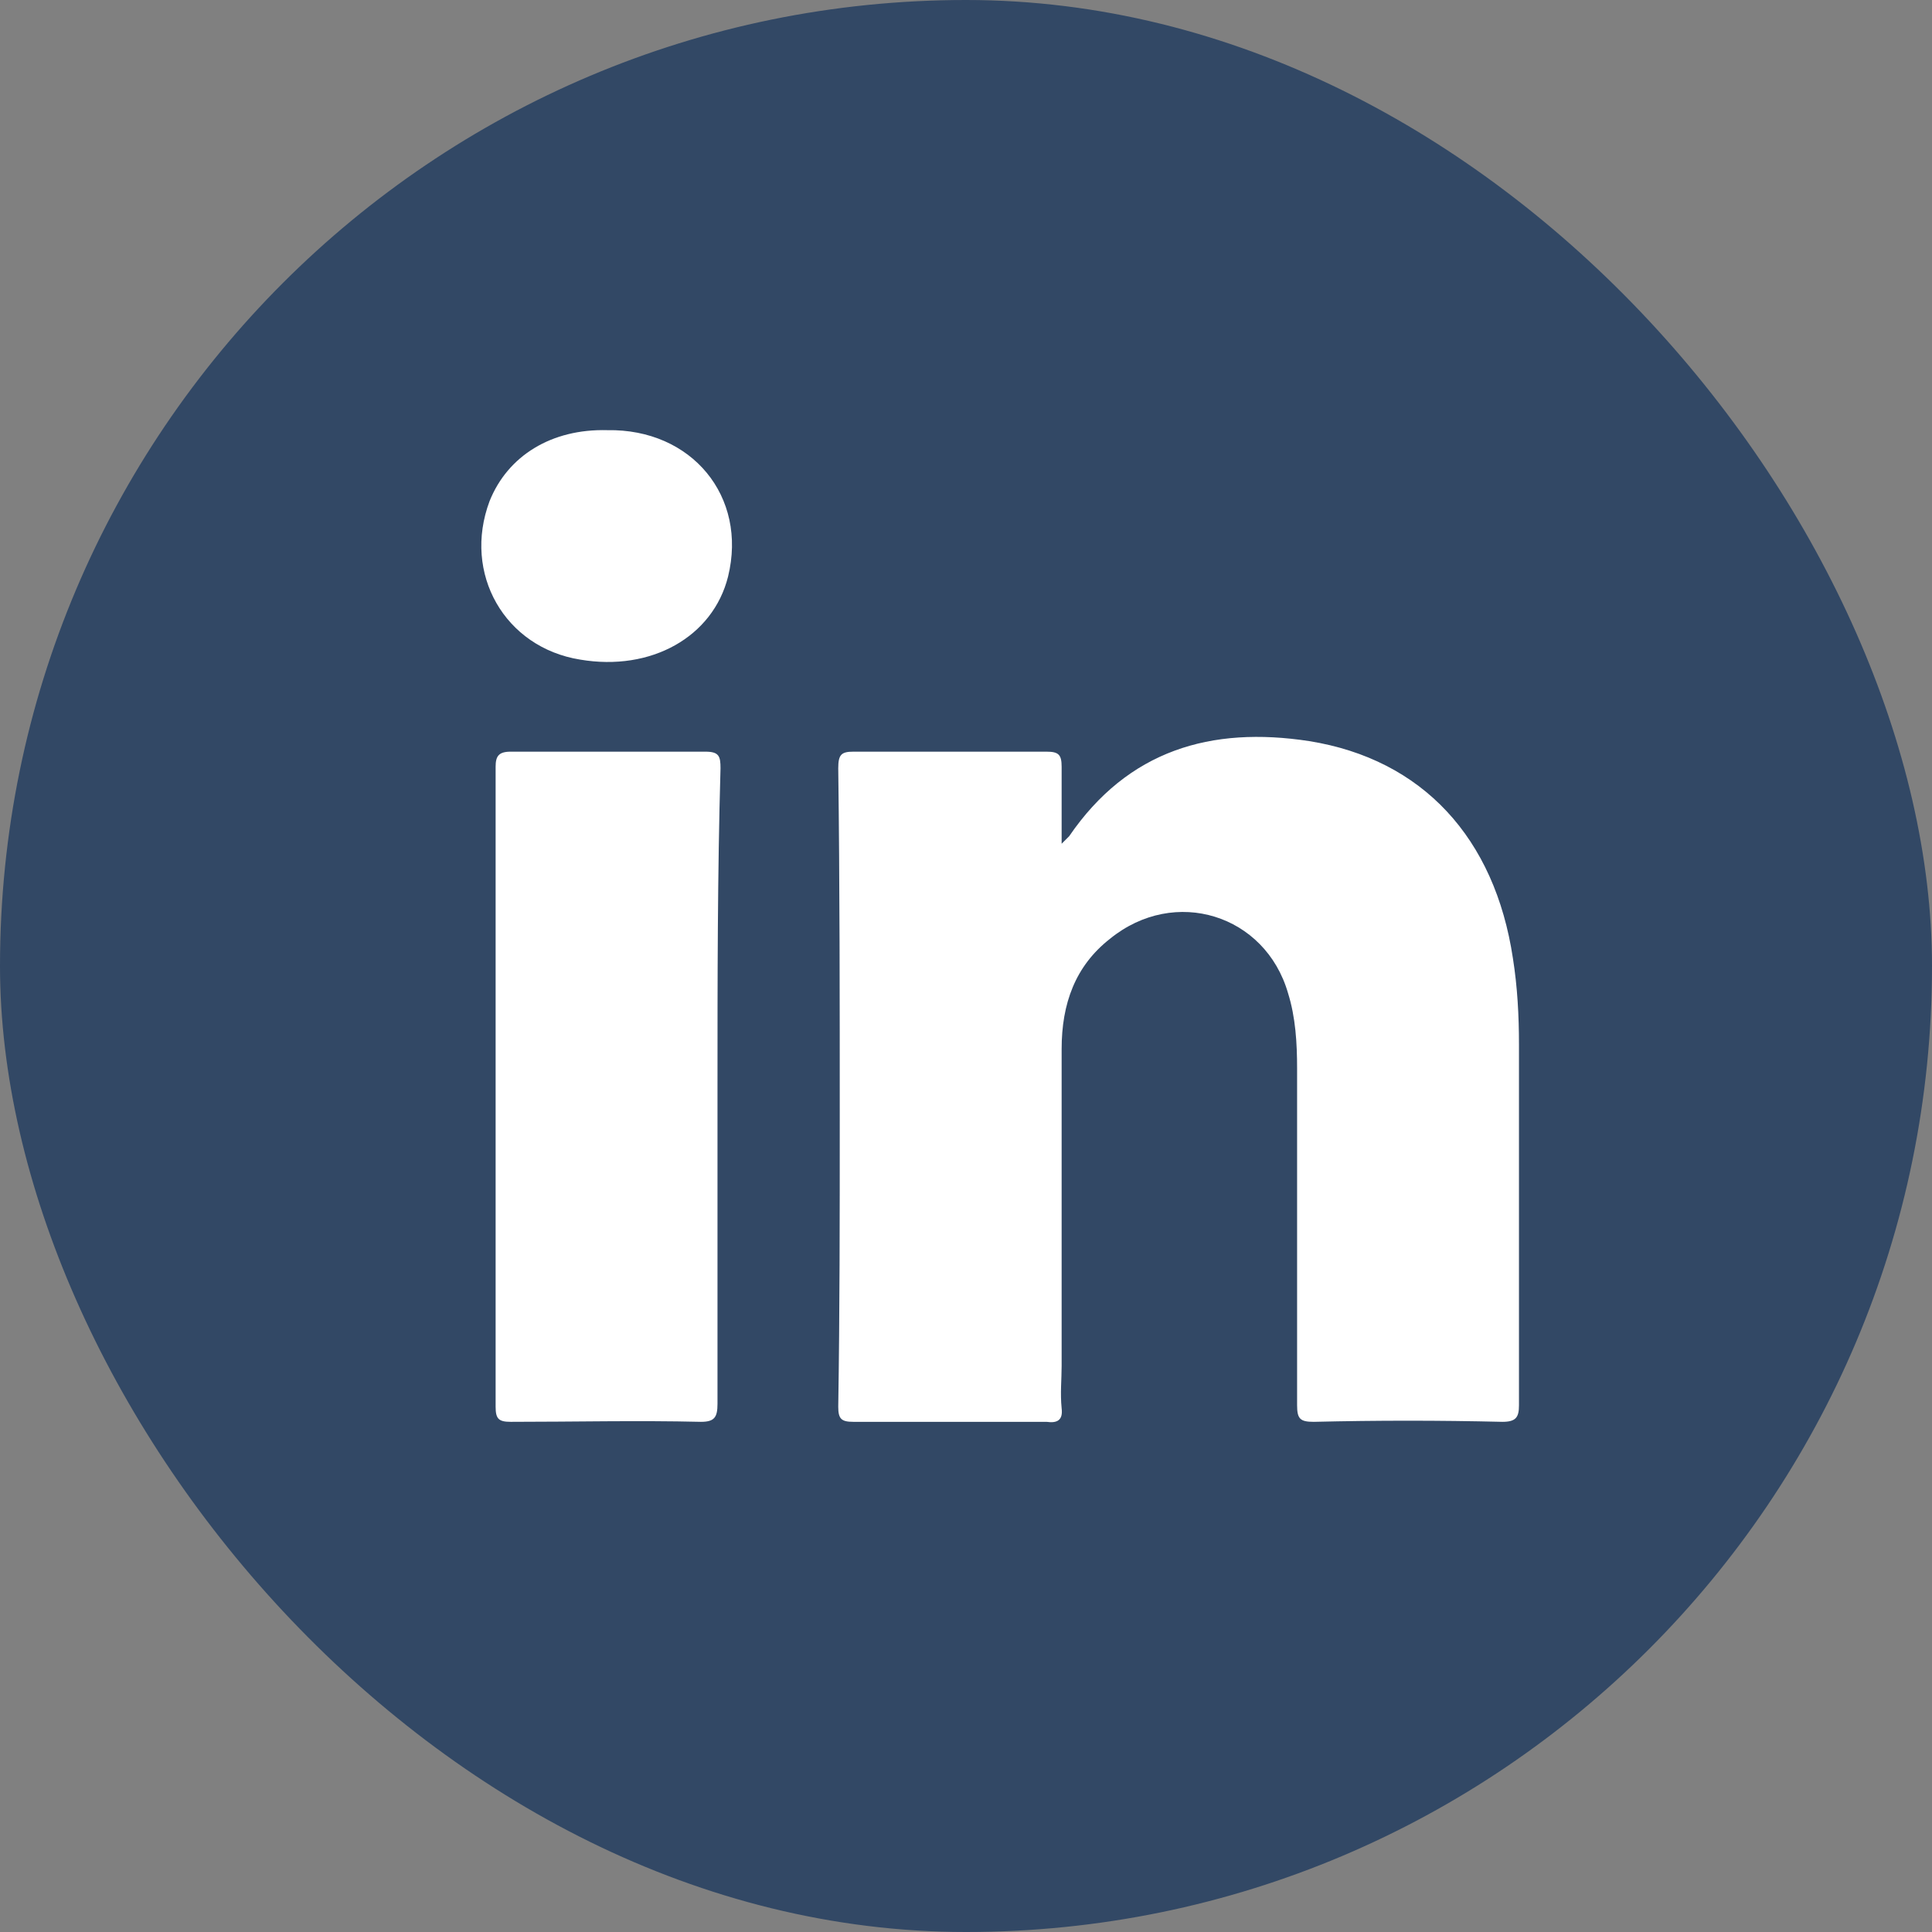<svg width="32" height="32" viewBox="0 0 32 32" fill="none" xmlns="http://www.w3.org/2000/svg">
<rect x="0" y="0" width="32" height="32" fill="#808080" stroke="none"/>
<rect width="32" height="32" rx="16" fill="#324865"/>
<path d="M24.884 23.55C23.834 23.525 22.809 23.525 21.759 23.55C21.534 23.55 21.484 23.5 21.484 23.275C21.484 21.425 21.484 19.55 21.484 17.7C21.484 17.275 21.459 16.85 21.334 16.45C20.959 15.15 19.459 14.675 18.384 15.55C17.809 16 17.584 16.625 17.584 17.375C17.584 19.125 17.584 20.875 17.584 22.625C17.584 22.85 17.559 23.075 17.584 23.325C17.609 23.525 17.509 23.575 17.334 23.55C16.259 23.55 15.209 23.55 14.134 23.55C13.934 23.55 13.884 23.5 13.884 23.3C13.909 21.725 13.909 20.15 13.909 18.55C13.909 16.6 13.909 14.65 13.884 12.725C13.884 12.5 13.934 12.45 14.134 12.45C15.209 12.45 16.259 12.45 17.334 12.45C17.534 12.45 17.584 12.5 17.584 12.7C17.584 13.1 17.584 13.5 17.584 13.975C17.659 13.9 17.684 13.875 17.709 13.85C18.684 12.425 20.059 12.025 21.684 12.275C23.559 12.575 24.759 13.875 25.059 15.875C25.134 16.35 25.159 16.825 25.159 17.3C25.159 19.3 25.159 21.275 25.159 23.275C25.159 23.475 25.109 23.55 24.884 23.55Z" fill="white"/>
<path d="M11.884 18C11.884 19.75 11.884 21.5 11.884 23.25C11.884 23.475 11.834 23.55 11.609 23.55C10.559 23.525 9.509 23.55 8.459 23.55C8.259 23.55 8.209 23.5 8.209 23.3C8.209 19.775 8.209 16.225 8.209 12.7C8.209 12.525 8.259 12.45 8.459 12.45C9.534 12.45 10.609 12.45 11.684 12.45C11.909 12.45 11.934 12.525 11.934 12.725C11.884 14.475 11.884 16.225 11.884 18Z" fill="white"/>
<path d="M12.059 9.55C11.809 10.55 10.784 11.125 9.609 10.925C8.359 10.725 7.659 9.5 8.109 8.3C8.409 7.55 9.134 7.1 10.059 7.125C11.459 7.1 12.384 8.225 12.059 9.55Z" fill="white"/>
</svg>
